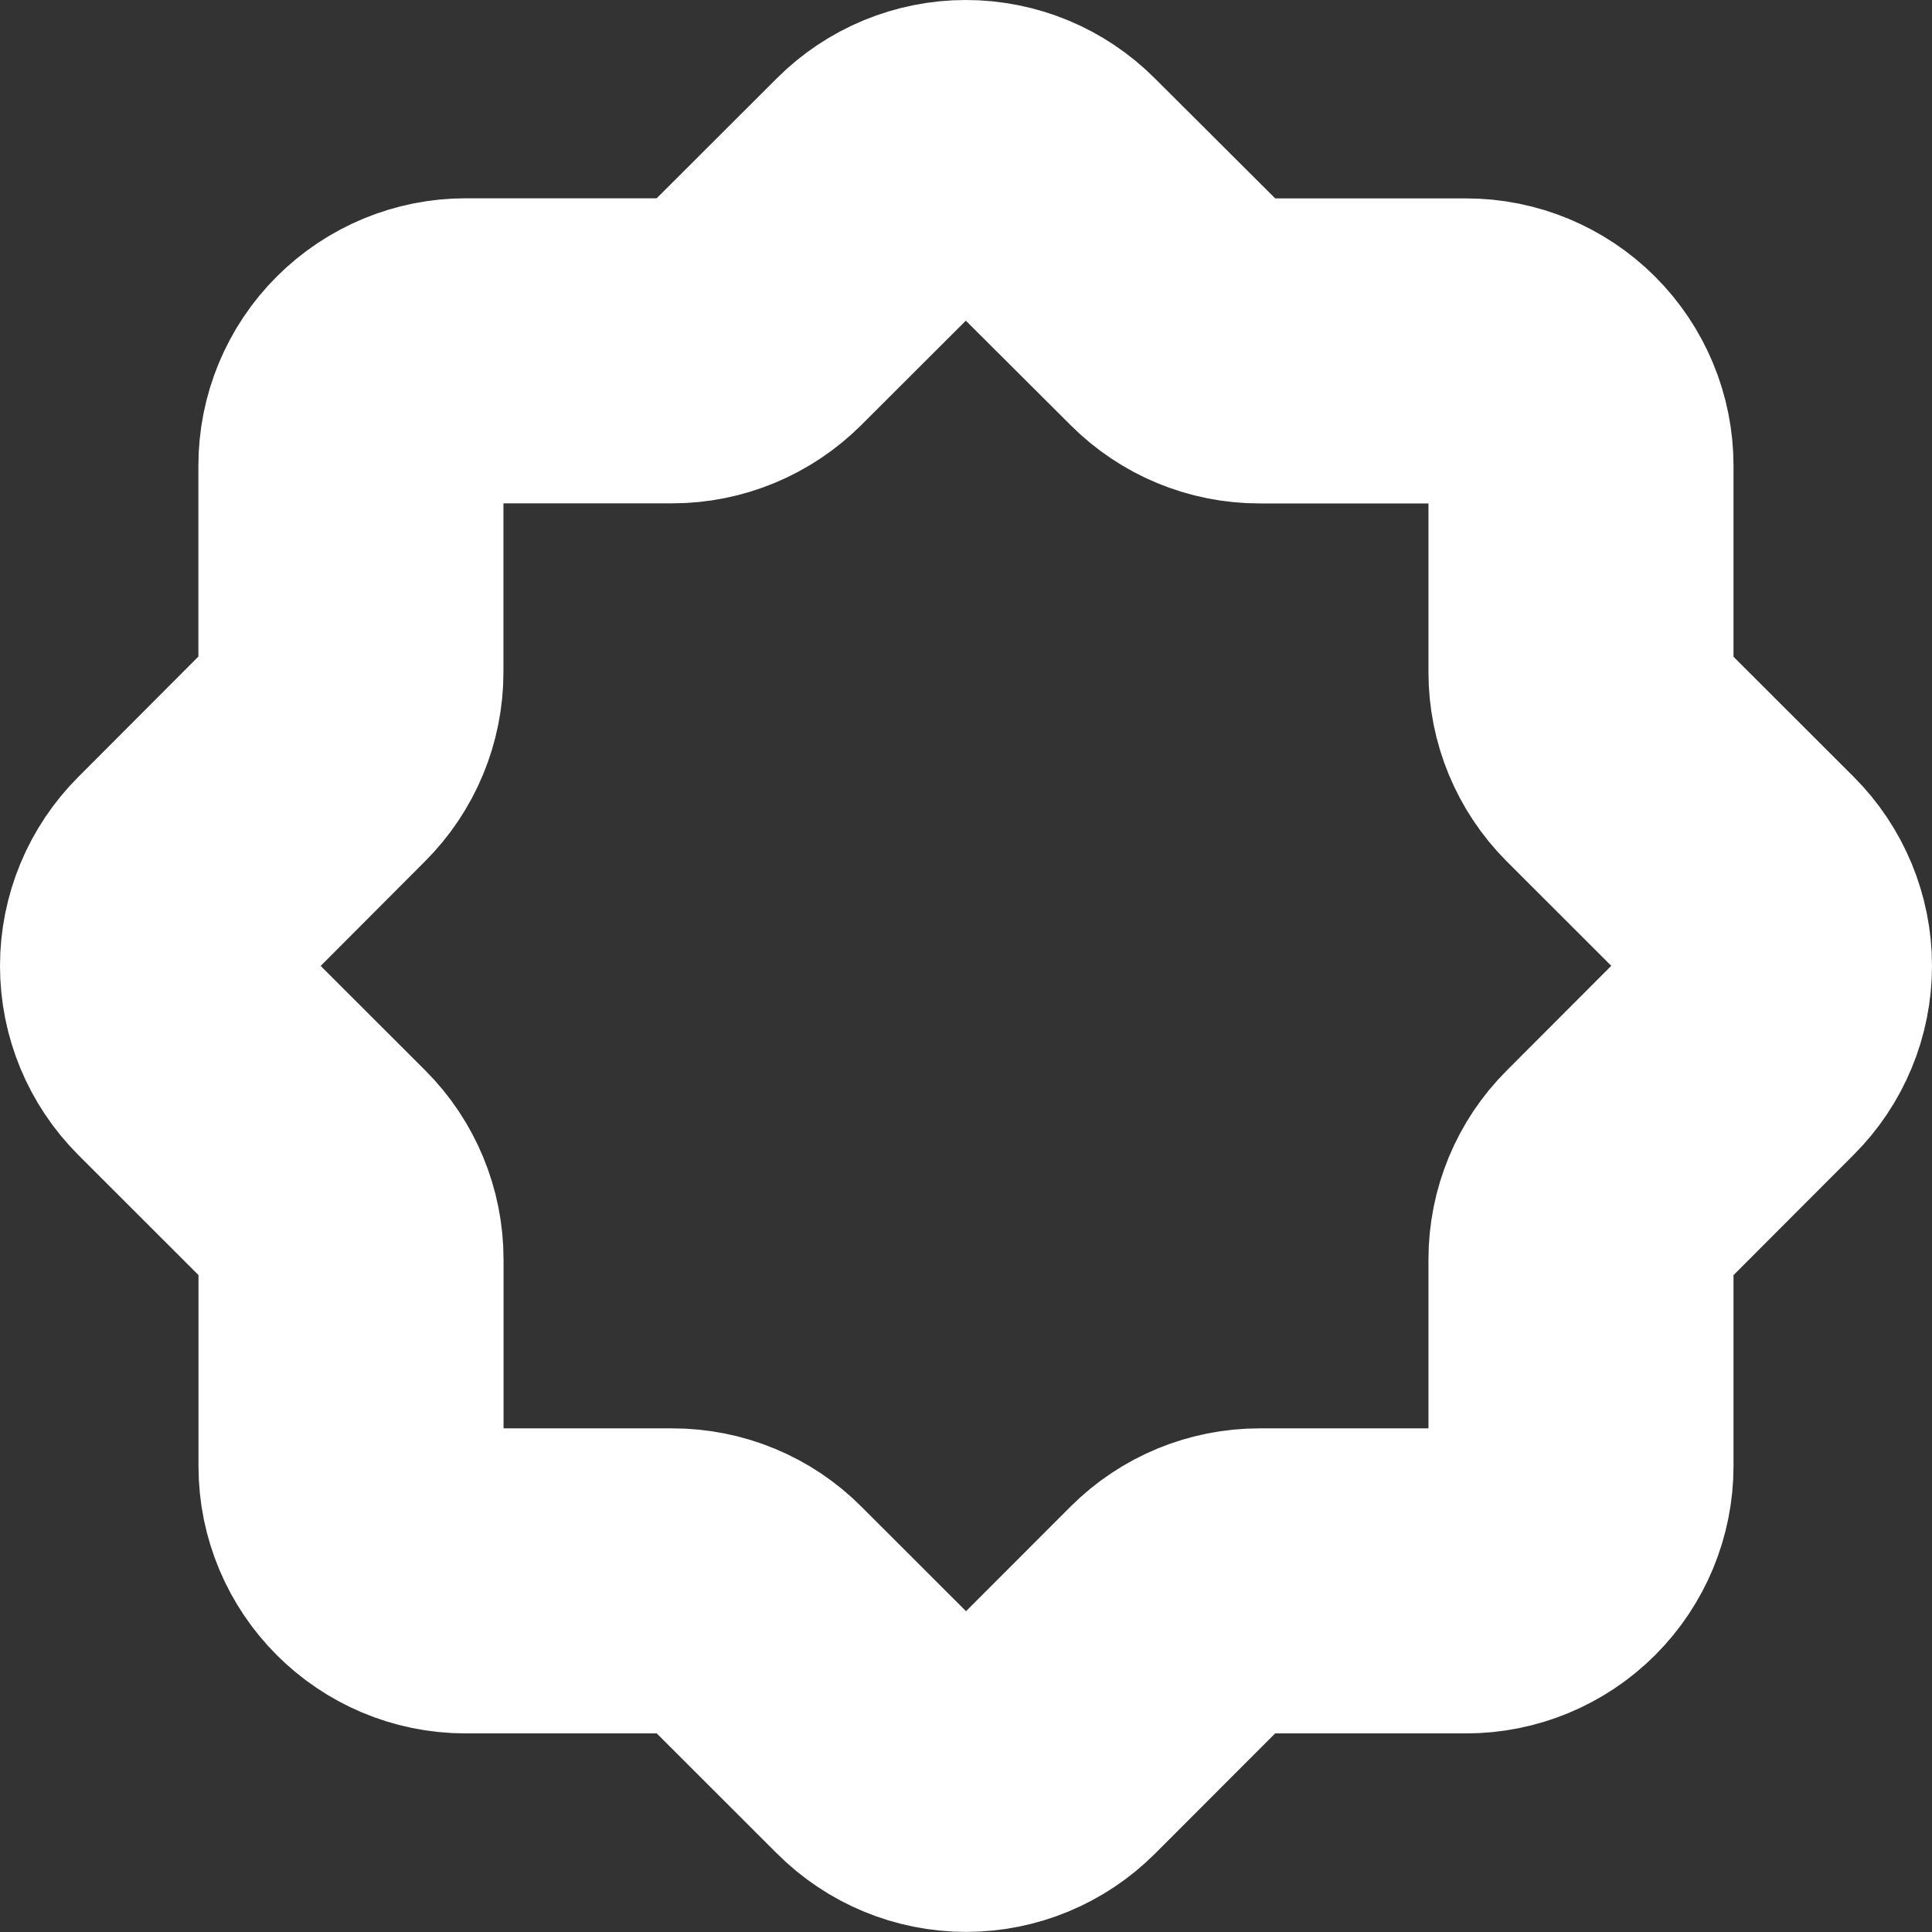 <svg width="19" height="19" viewBox="0 0 19 19" fill="none" xmlns="http://www.w3.org/2000/svg">
<rect x="0" y="0" width="19" height="19" fill="#333333" stroke="none"/>
<path d="M7.41 3.119L8.7 1.831C8.912 1.619 9.199 1.5 9.498 1.5C9.798 1.5 10.085 1.619 10.296 1.831L11.589 3.12C11.8 3.332 12.087 3.451 12.387 3.451H14.419C14.718 3.451 15.005 3.57 15.217 3.782C15.429 3.994 15.548 4.281 15.548 4.58V6.612C15.548 6.911 15.667 7.198 15.878 7.41L17.169 8.7C17.381 8.912 17.5 9.199 17.5 9.498C17.5 9.798 17.381 10.085 17.169 10.296L15.879 11.588C15.667 11.799 15.548 12.086 15.548 12.386V14.418C15.548 14.717 15.429 15.004 15.217 15.216C15.005 15.428 14.718 15.547 14.419 15.547H12.387C12.088 15.547 11.801 15.665 11.589 15.877L10.299 17.168C10.087 17.38 9.8 17.499 9.501 17.499C9.201 17.499 8.914 17.38 8.702 17.168L7.411 15.878C7.2 15.665 6.913 15.547 6.613 15.547H4.581C3.957 15.547 3.452 15.041 3.452 14.418V12.386C3.452 12.086 3.333 11.799 3.122 11.588L1.831 10.298C1.619 10.086 1.5 9.799 1.5 9.499C1.5 9.2 1.619 8.913 1.831 8.701L3.12 7.409C3.332 7.197 3.451 6.91 3.451 6.611V4.579C3.451 4.28 3.57 3.992 3.782 3.781C3.994 3.569 4.281 3.45 4.58 3.45H6.612C6.911 3.45 7.198 3.33 7.41 3.119Z" stroke="white" stroke-width="3"/>
</svg>
